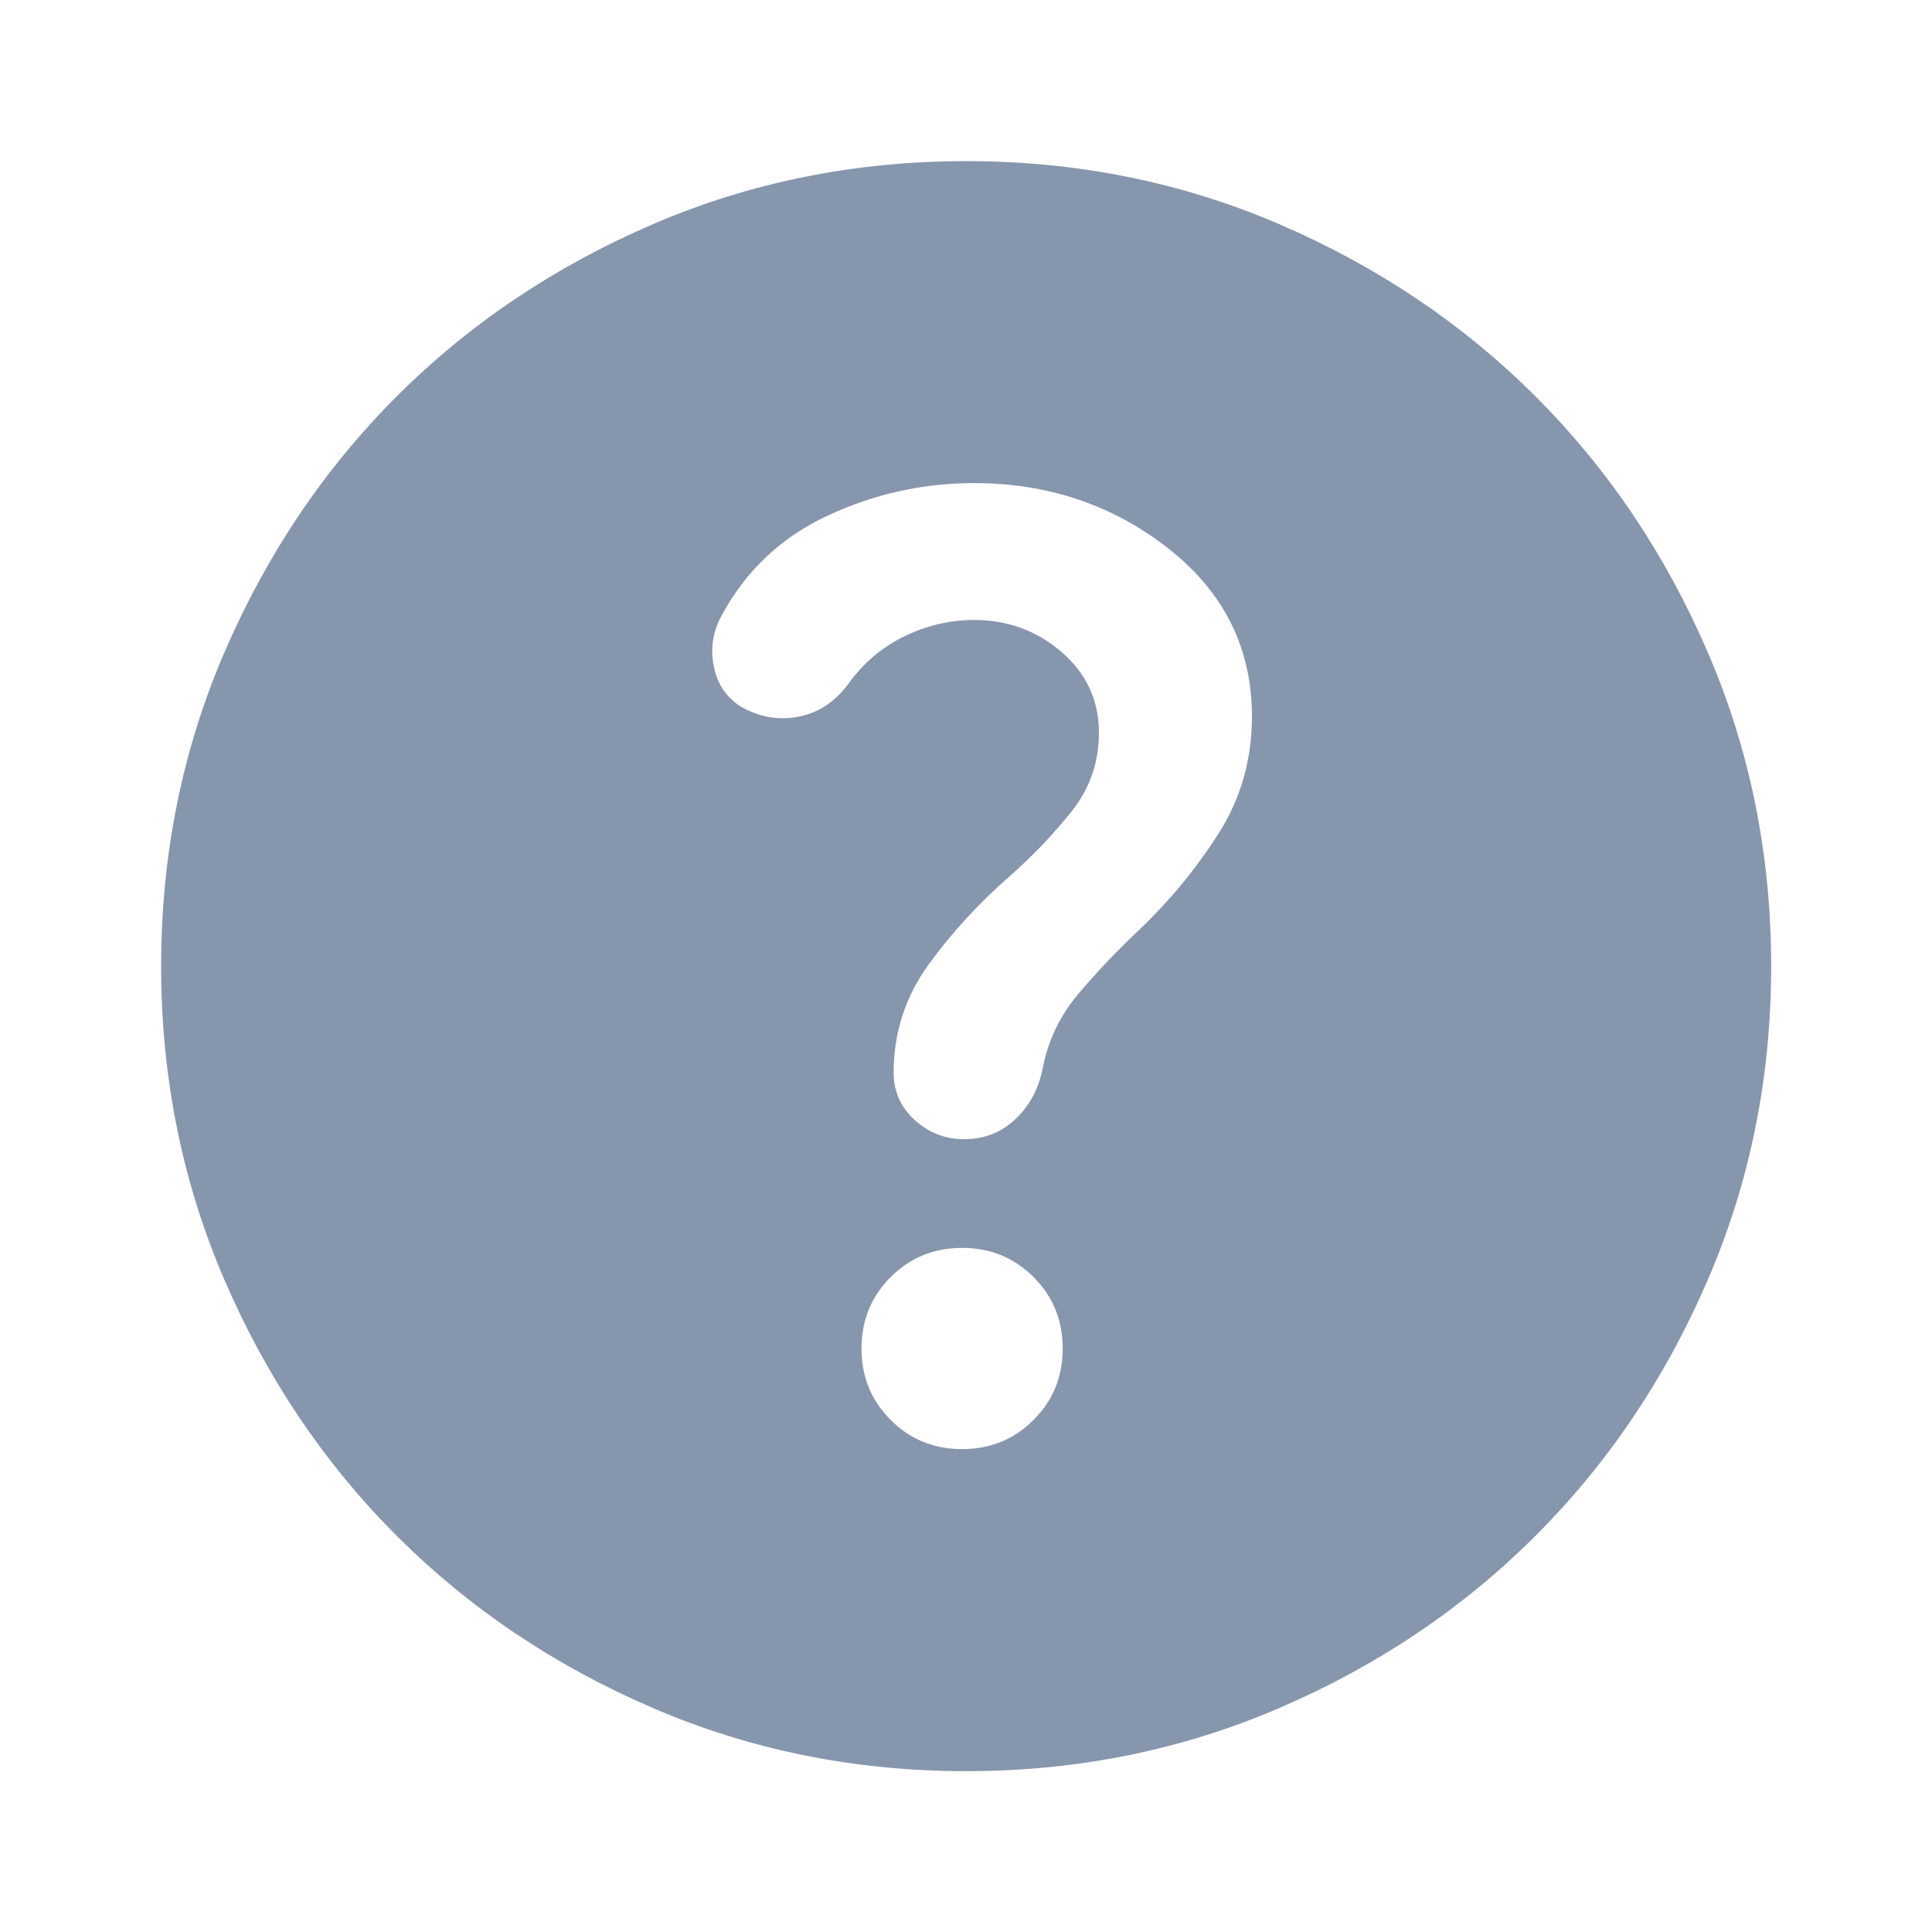 <svg width="20" height="20" viewBox="0 0 20 20" fill="none" xmlns="http://www.w3.org/2000/svg">
<path d="M9.96 15.001C10.251 15.001 10.498 14.901 10.699 14.699C10.901 14.498 11.001 14.251 11.001 13.96C11.001 13.668 10.901 13.421 10.699 13.22C10.498 13.019 10.251 12.918 9.96 12.918C9.668 12.918 9.421 13.019 9.22 13.22C9.019 13.421 8.918 13.668 8.918 13.96C8.918 14.251 9.019 14.498 9.22 14.699C9.421 14.901 9.668 15.001 9.96 15.001ZM10.001 18.335C8.849 18.335 7.765 18.116 6.751 17.678C5.737 17.241 4.855 16.647 4.105 15.897C3.355 15.147 2.762 14.265 2.324 13.251C1.887 12.237 1.668 11.154 1.668 10.001C1.668 8.849 1.887 7.765 2.324 6.751C2.762 5.737 3.355 4.855 4.105 4.105C4.855 3.355 5.737 2.762 6.751 2.324C7.765 1.887 8.849 1.668 10.001 1.668C11.154 1.668 12.237 1.887 13.251 2.324C14.265 2.762 15.147 3.355 15.897 4.105C16.647 4.855 17.241 5.737 17.678 6.751C18.116 7.765 18.335 8.849 18.335 10.001C18.335 11.154 18.116 12.237 17.678 13.251C17.241 14.265 16.647 15.147 15.897 15.897C15.147 16.647 14.265 17.241 13.251 17.678C12.237 18.116 11.154 18.335 10.001 18.335ZM10.085 6.418C10.432 6.418 10.734 6.529 10.991 6.751C11.248 6.974 11.376 7.251 11.376 7.585C11.376 7.89 11.283 8.161 11.095 8.397C10.908 8.633 10.696 8.855 10.46 9.064C10.14 9.342 9.859 9.647 9.616 9.98C9.373 10.314 9.251 10.689 9.251 11.105C9.251 11.3 9.324 11.463 9.47 11.595C9.616 11.727 9.786 11.793 9.98 11.793C10.189 11.793 10.366 11.723 10.512 11.585C10.658 11.446 10.751 11.272 10.793 11.064C10.848 10.772 10.973 10.512 11.168 10.283C11.362 10.053 11.571 9.835 11.793 9.626C12.112 9.321 12.387 8.987 12.616 8.626C12.845 8.265 12.96 7.862 12.96 7.418C12.96 6.71 12.671 6.13 12.095 5.678C11.519 5.227 10.848 5.001 10.085 5.001C9.557 5.001 9.053 5.112 8.574 5.335C8.095 5.557 7.73 5.897 7.48 6.355C7.383 6.522 7.352 6.699 7.387 6.887C7.421 7.074 7.515 7.217 7.668 7.314C7.862 7.425 8.064 7.46 8.272 7.418C8.48 7.376 8.654 7.258 8.793 7.064C8.946 6.855 9.137 6.696 9.366 6.585C9.595 6.474 9.835 6.418 10.085 6.418Z" fill="#8696AD"/>
</svg>
